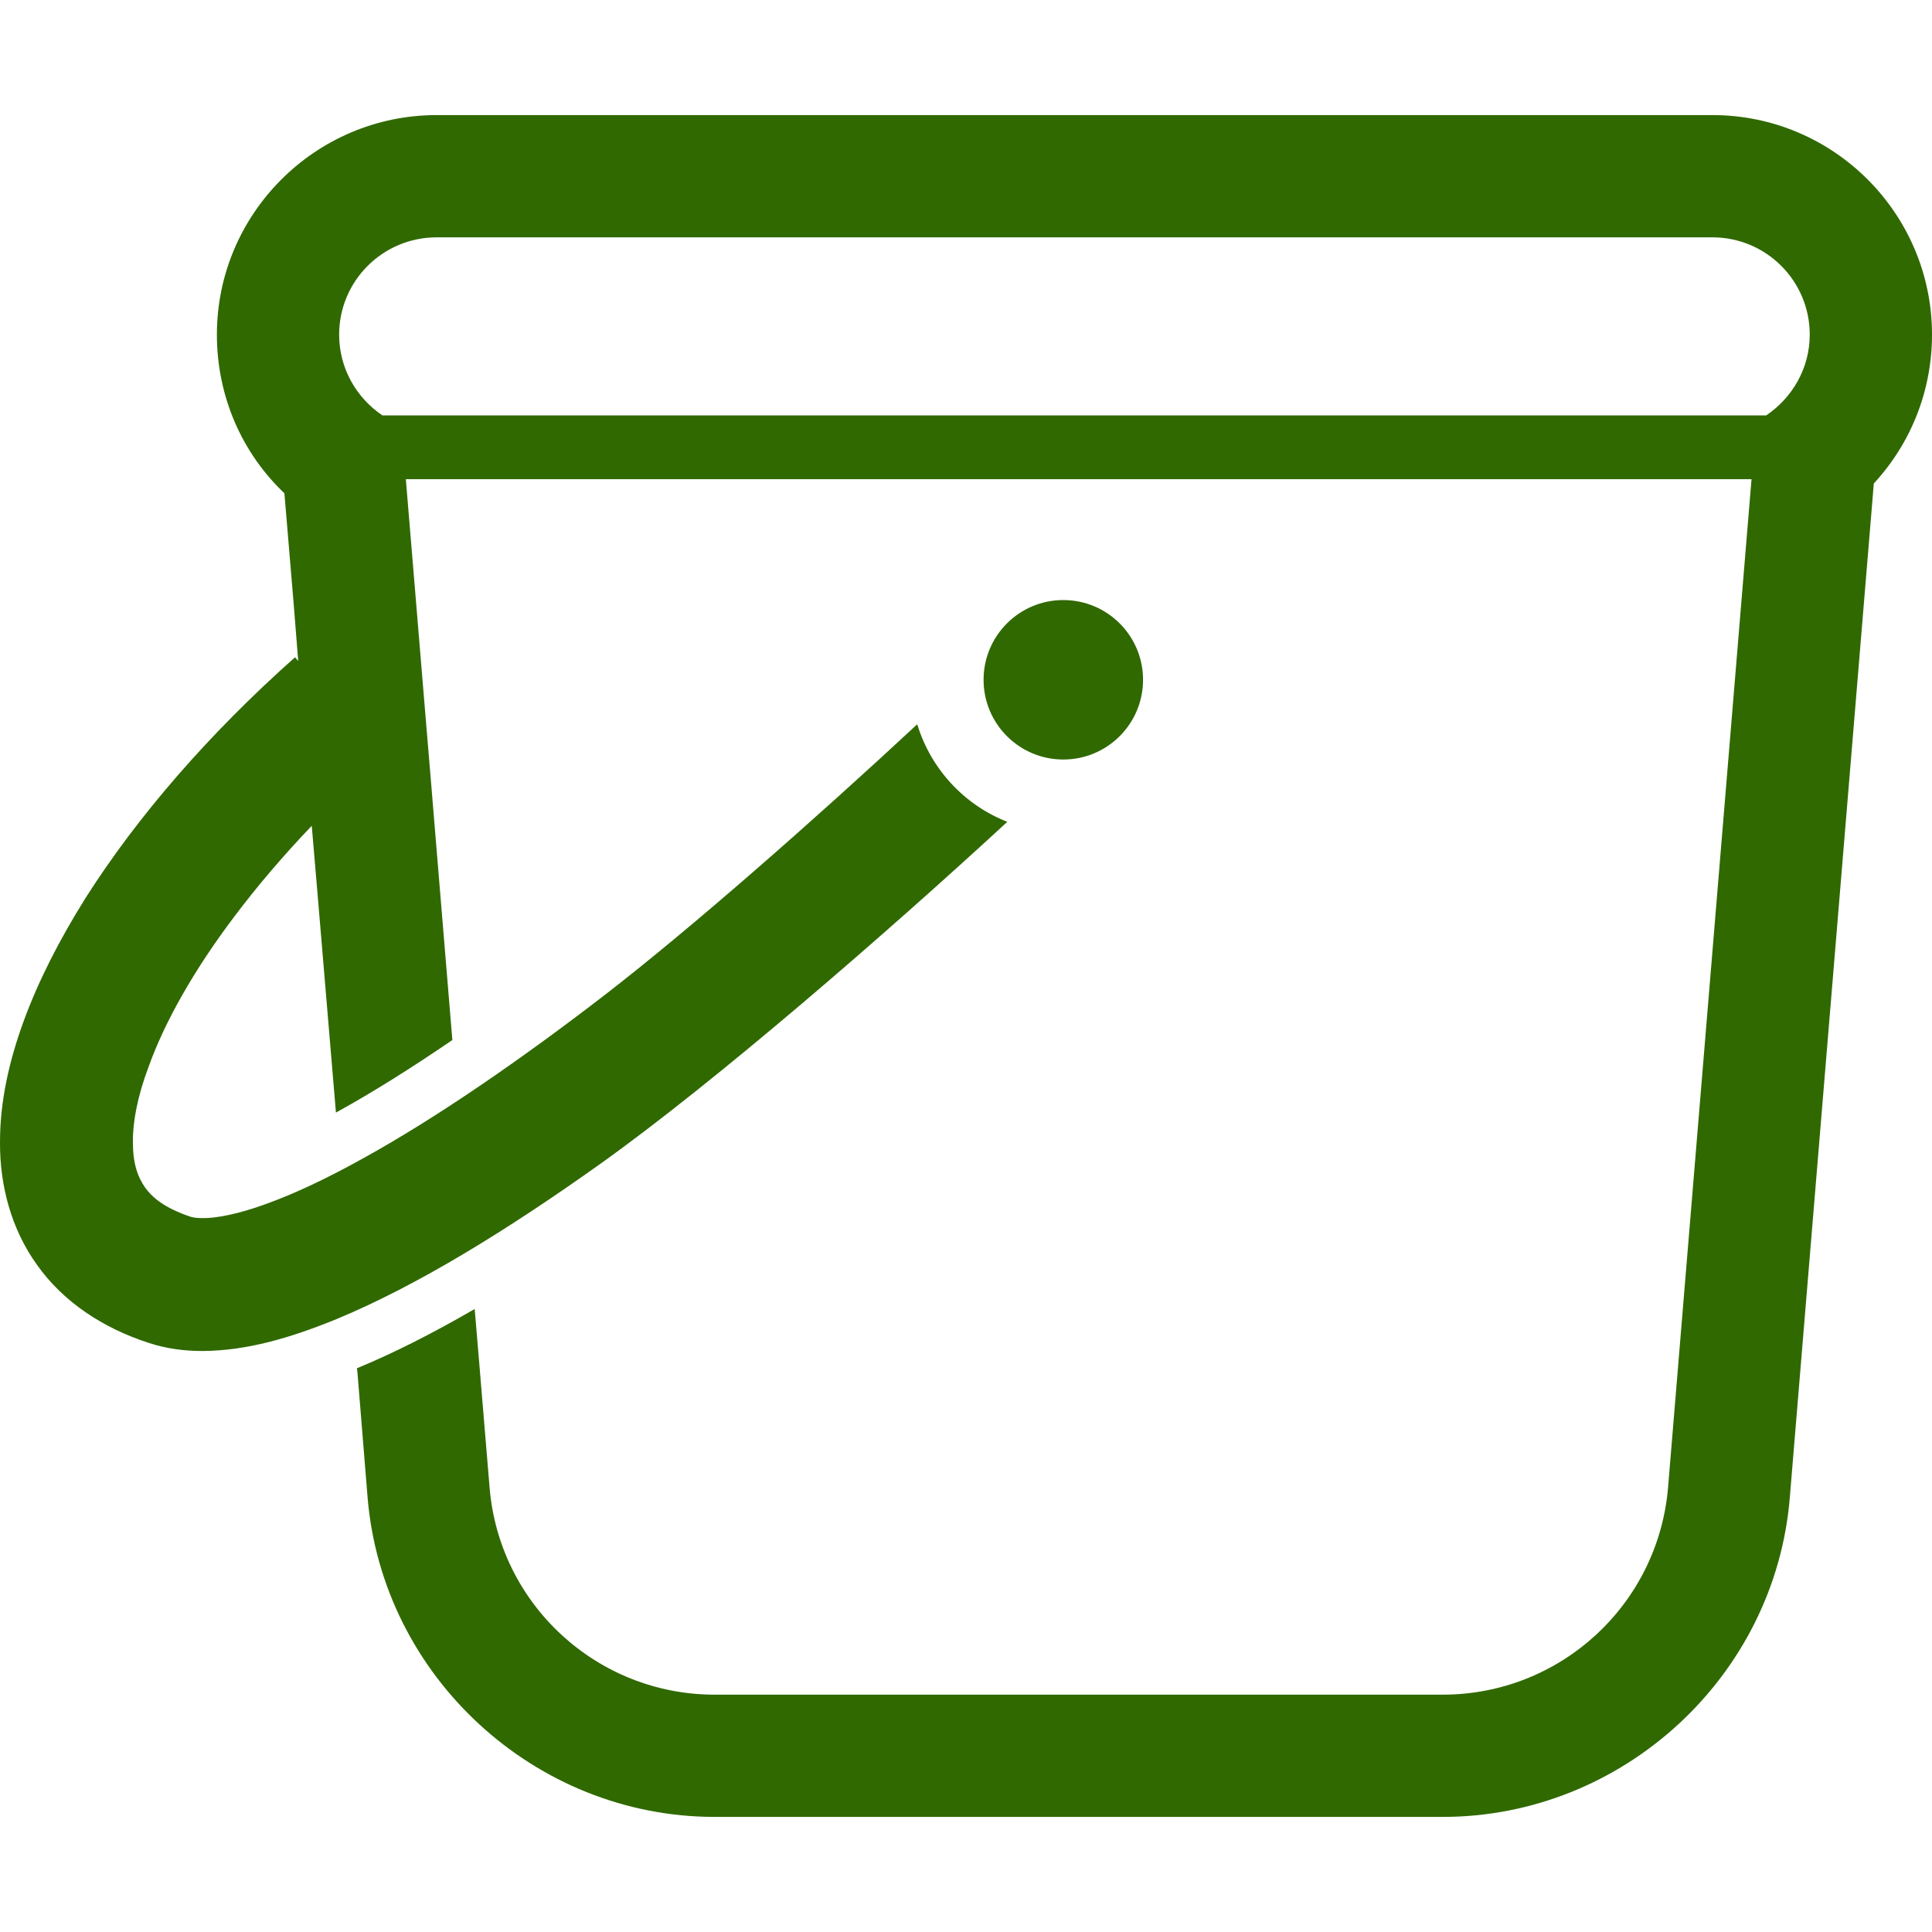 <svg version="1.1" id="_x32_" xmlns="http://www.w3.org/2000/svg" xmlns:xlink="http://www.w3.org/1999/xlink"
     viewBox="0 0 512 512"  xml:space="preserve">
<style type="text/css">
	.st0{fill:#306900;}
</style>
    <g>
	<path class="st0" d="M453.821,30.5H115.726c-32.116,0-58.248,26.132-58.248,58.179c0,16.343,6.618,31.346,17.891,42.048
		l2.463,29.371l1.197,15.078l-0.846-0.991c-22.679,20.148-41.766,42.124-55.572,63.888c-6.83,10.916-12.396,21.764-16.344,32.543
		c-3.942,10.778-6.266,21.413-6.266,32.047c-0.069,11.342,2.889,22.96,9.857,32.611c6.906,9.72,17.403,16.695,29.653,20.636
		c4.726,1.554,9.513,2.119,14.163,2.119c11.762-0.076,23.243-3.453,35.5-8.454c21.413-8.873,45.289-23.6,70.01-41.21
		c30.362-21.688,75.3-60.641,107.767-90.576c-11.405-4.437-20.285-14.019-23.876-25.85c-26.978,25.073-59.444,53.674-82.763,71.702
		c-22.397,17.258-44.587,32.542-63.813,43.177c-9.582,5.352-18.386,9.513-25.85,12.189c-7.401,2.744-13.53,3.872-16.976,3.804
		c-1.692,0-2.752-0.214-3.171-0.358c-6.831-2.318-10.07-5-12.045-7.745c-1.974-2.82-3.239-6.342-3.239-12.044
		c-0.069-5.214,1.197-12.114,4.154-19.934c4.223-11.831,12.044-25.705,22.754-39.868c5.984-7.959,12.884-16.055,20.491-24.02
		l1.624,19.088l4.787,56.913l0.633-0.351c9.162-5.069,19.302-11.411,30.218-18.875l-5.703-68.957l-1.196-14.301l-5.427-65.367
		h356.619l-22.115,267.171c-2.607,31.064-28.526,54.939-59.727,54.939h-192.93c-31.132,0-57.12-23.875-59.658-54.939L127,361.194
		l-1.204-14.294c-11.198,6.48-21.482,11.694-31.201,15.704l0.144,1.273l2.676,32.962c3.942,47.476,44.374,84.661,91.988,84.661
		h192.93c47.683,0,88.115-37.186,91.987-84.661l22.26-268.718C506.366,117.555,512,103.612,512,88.679
		C512,56.632,485.944,30.5,453.821,30.5z M468.052,110.092H101.356c-6.899-4.65-11.48-12.471-11.48-21.413
		c0-14.232,11.549-25.781,25.849-25.781h338.095c14.232,0,25.781,11.55,25.781,25.781
		C479.602,97.621,474.952,105.442,468.052,110.092z"/>
        <circle class="st0" cx="281.788" cy="180.15" r="21.131"/>
</g>
</svg>